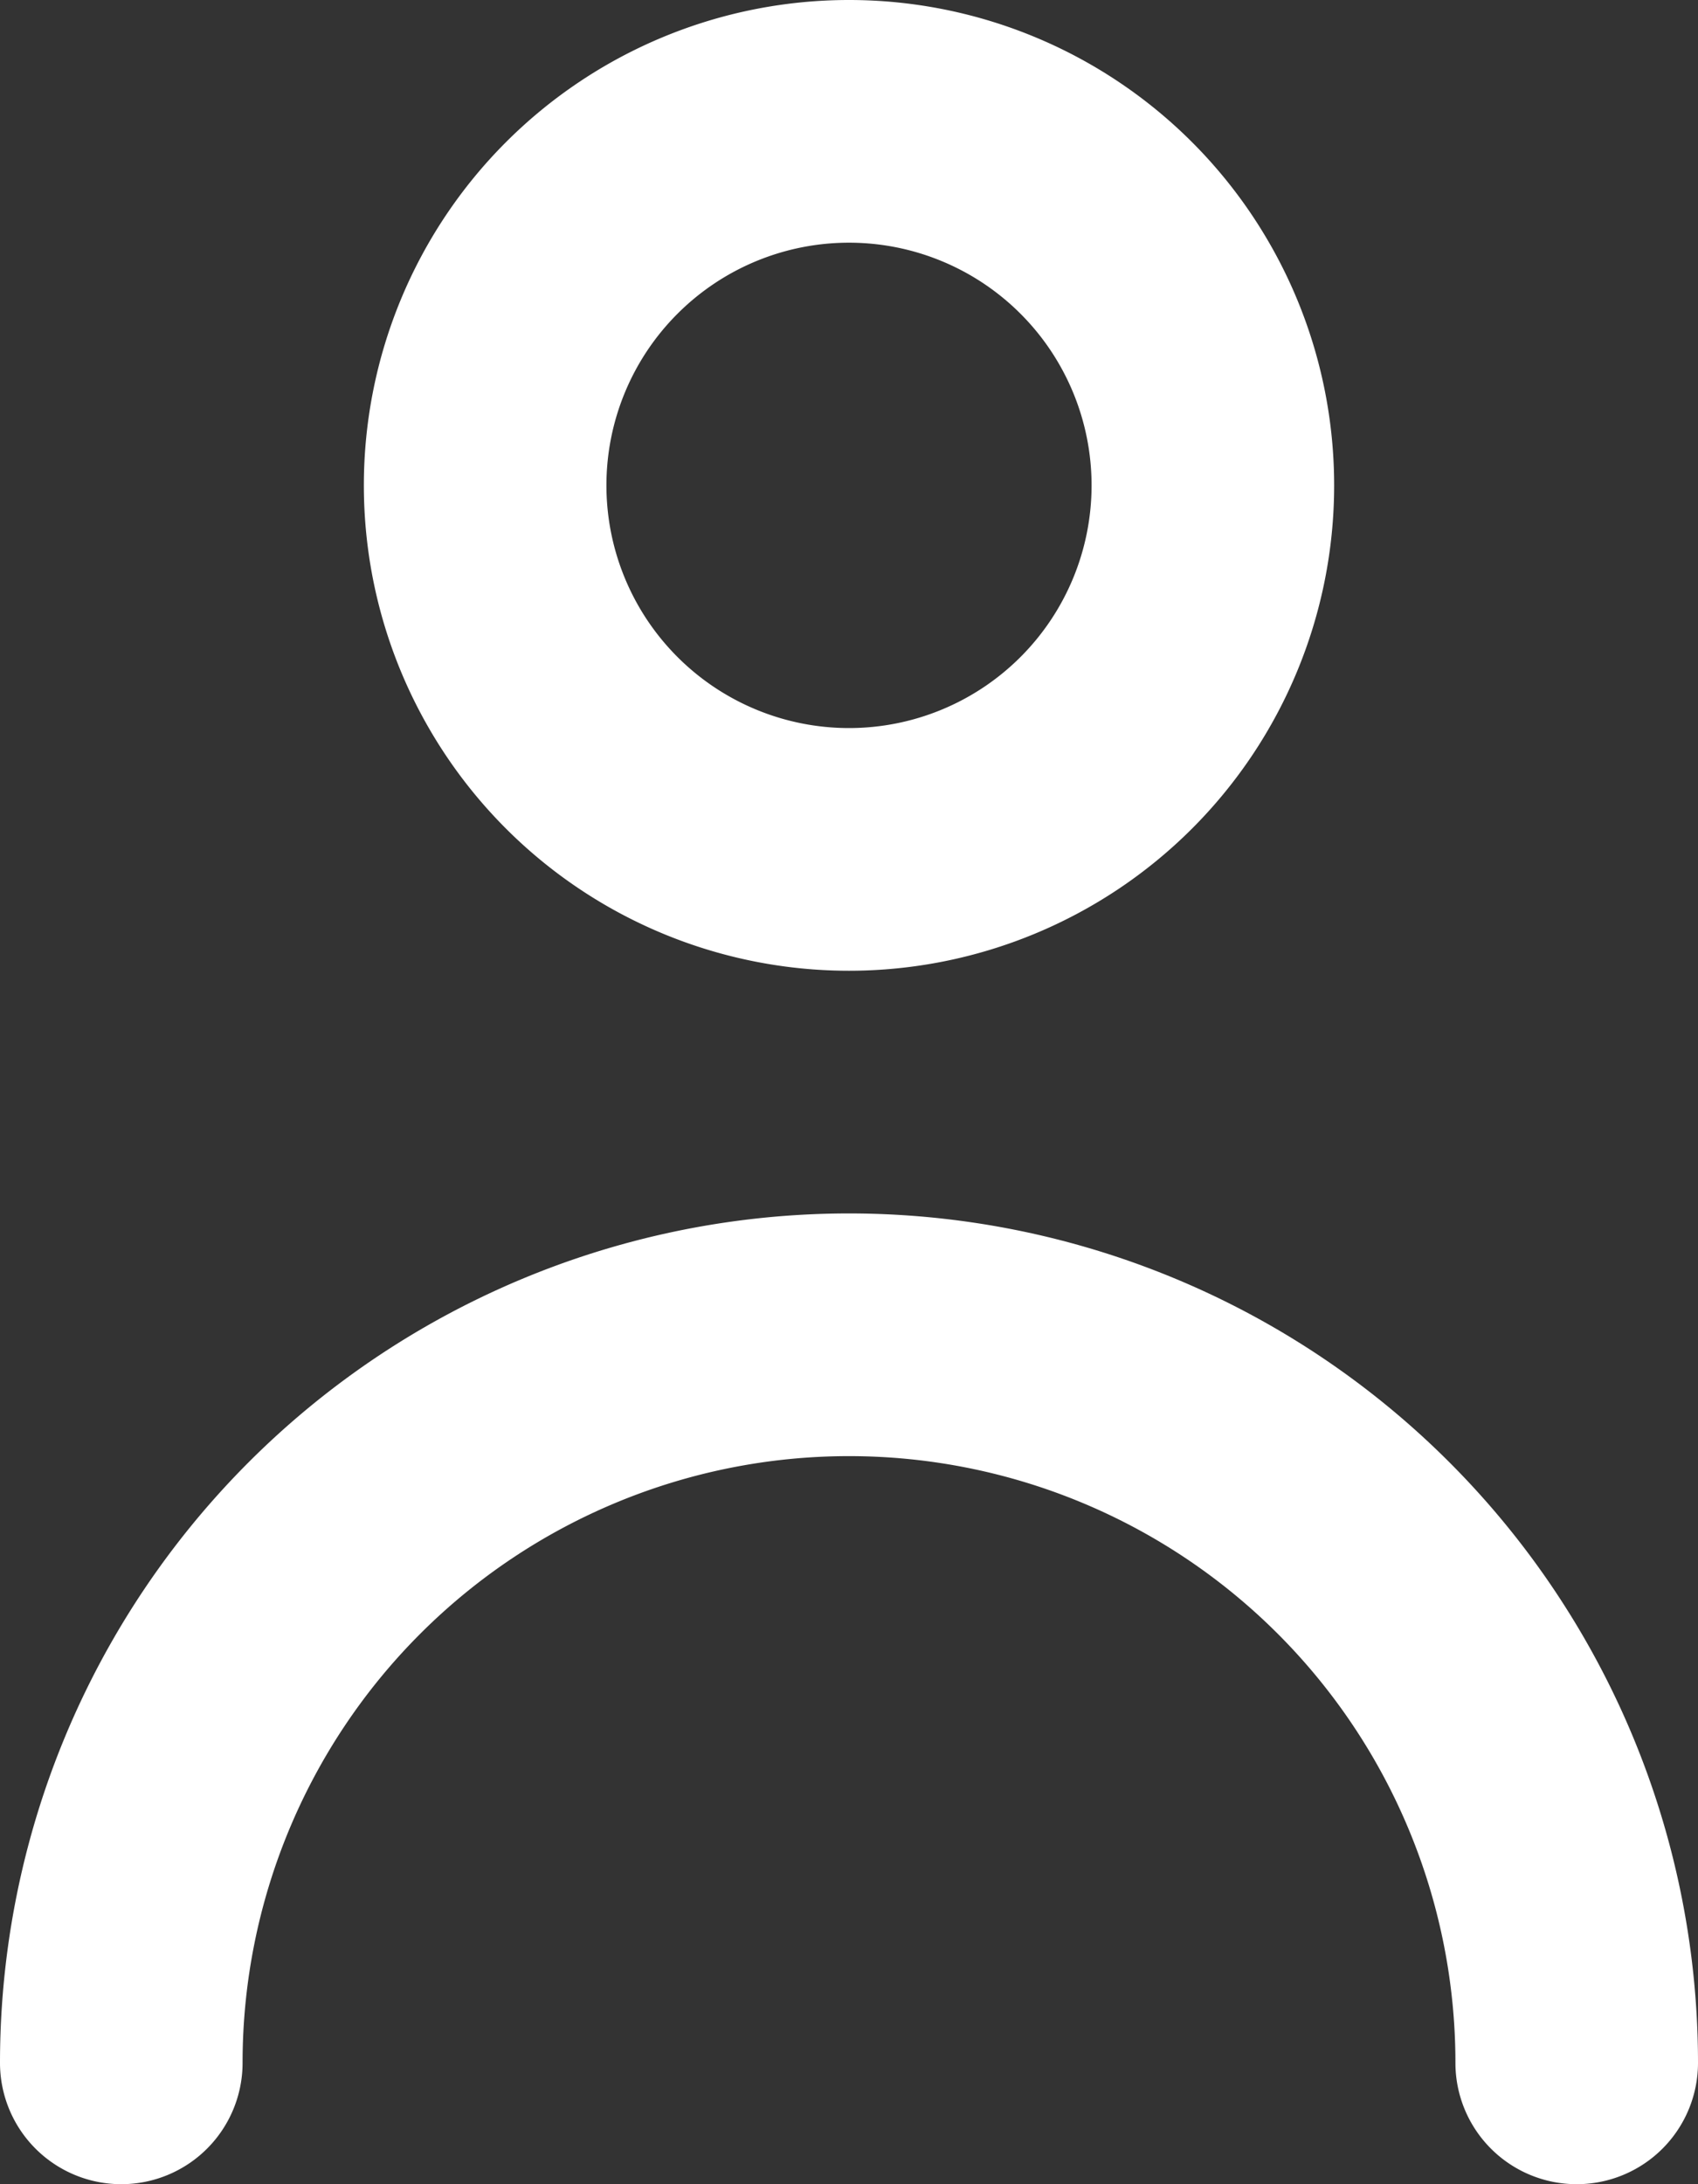 <?xml version="1.0" encoding="UTF-8"?> <svg xmlns="http://www.w3.org/2000/svg" id="full-name" width="14" height="18" viewBox="0 0 14 18"><rect x="0" y="0" width="14" height="18" fill="#333333" stroke="none"/><path id="person" d="M12,11A4,4,0,1,0,8,7a4,4,0,0,0,4,4Zm0-6a2,2,0,1,1-2,2A2,2,0,0,1,12,5Zm0,8a7,7,0,0,0-7,7,1,1,0,0,0,2,0,5,5,0,1,1,10,0,1,1,0,0,0,2,0,7,7,0,0,0-7-7Z" transform="translate(-5 -3)" fill="#fff"></path></svg> 